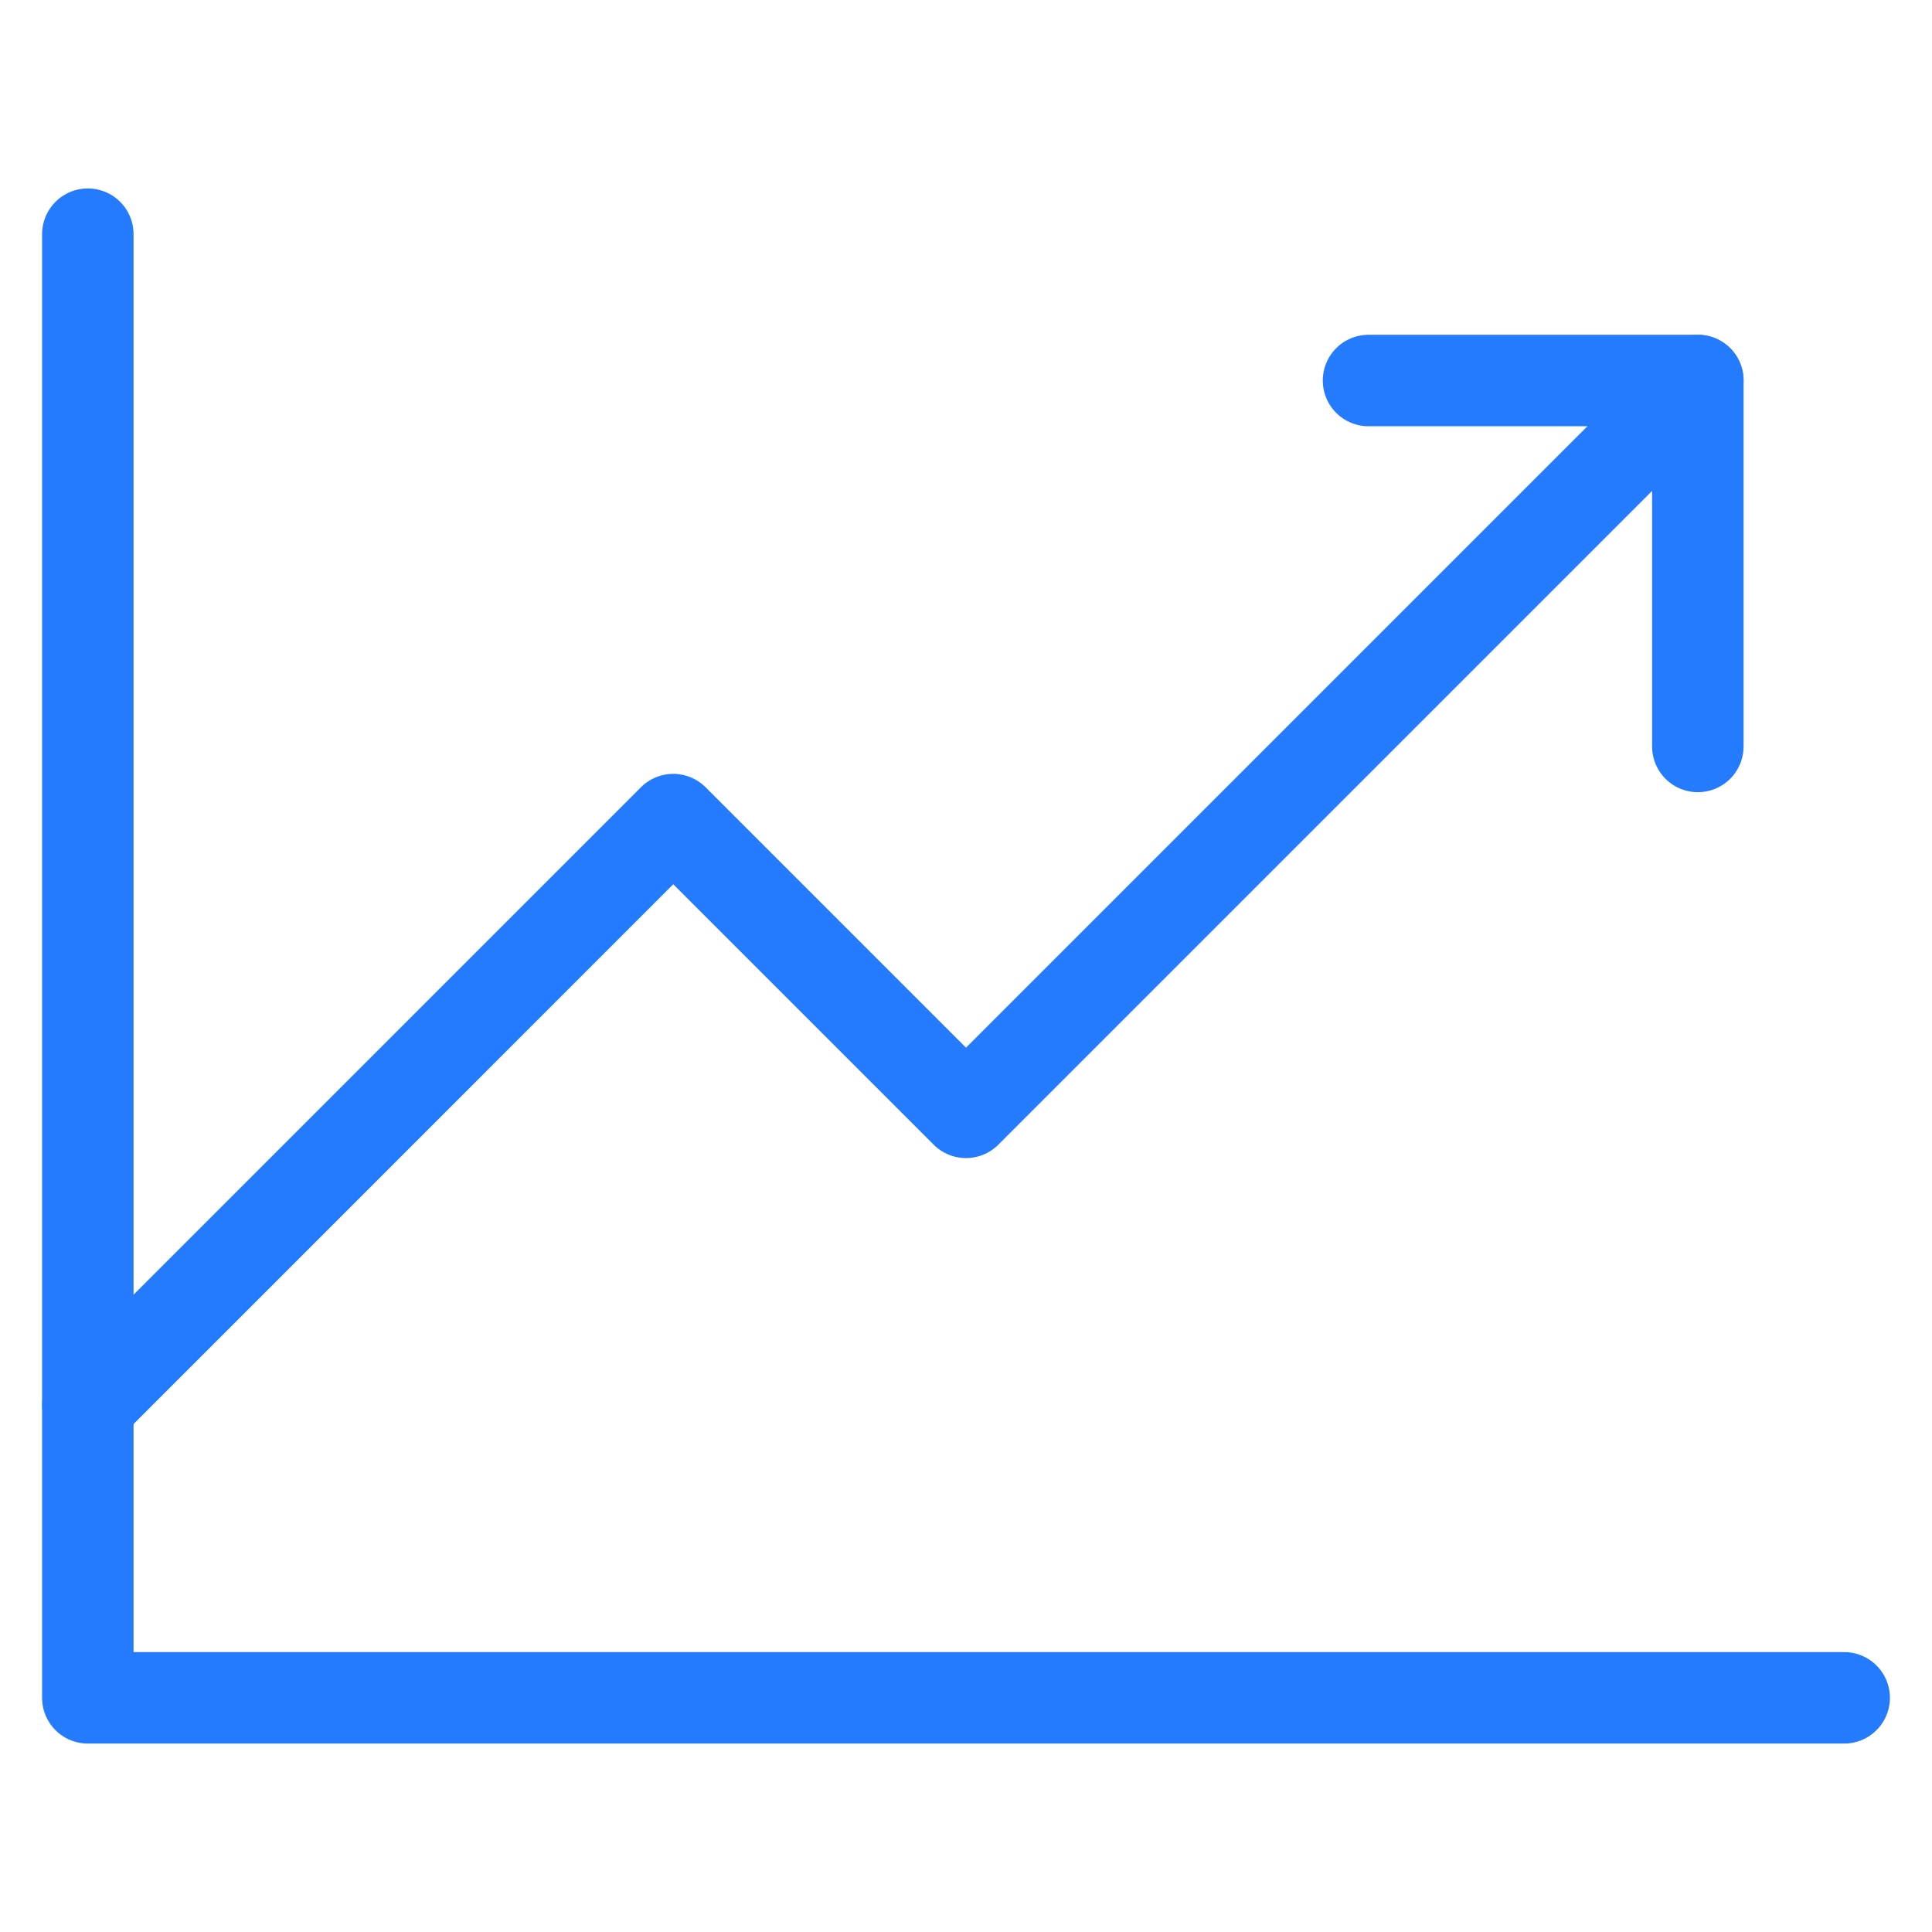 <svg width="44" height="44" viewBox="0 0 44 44" fill="none" xmlns="http://www.w3.org/2000/svg">
<path d="M42 38.667H2V5.333" stroke="#247BFE" stroke-width="2.083" stroke-linecap="round" stroke-linejoin="round"/>
<path d="M38.667 8.666L22 25.333L15.333 18.666L2 32" stroke="#247BFE" stroke-width="2.083" stroke-linecap="round" stroke-linejoin="round"/>
<path d="M38.667 17V8.666H31.167" stroke="#247BFE" stroke-width="2.083" stroke-linecap="round" stroke-linejoin="round"/>
</svg>
